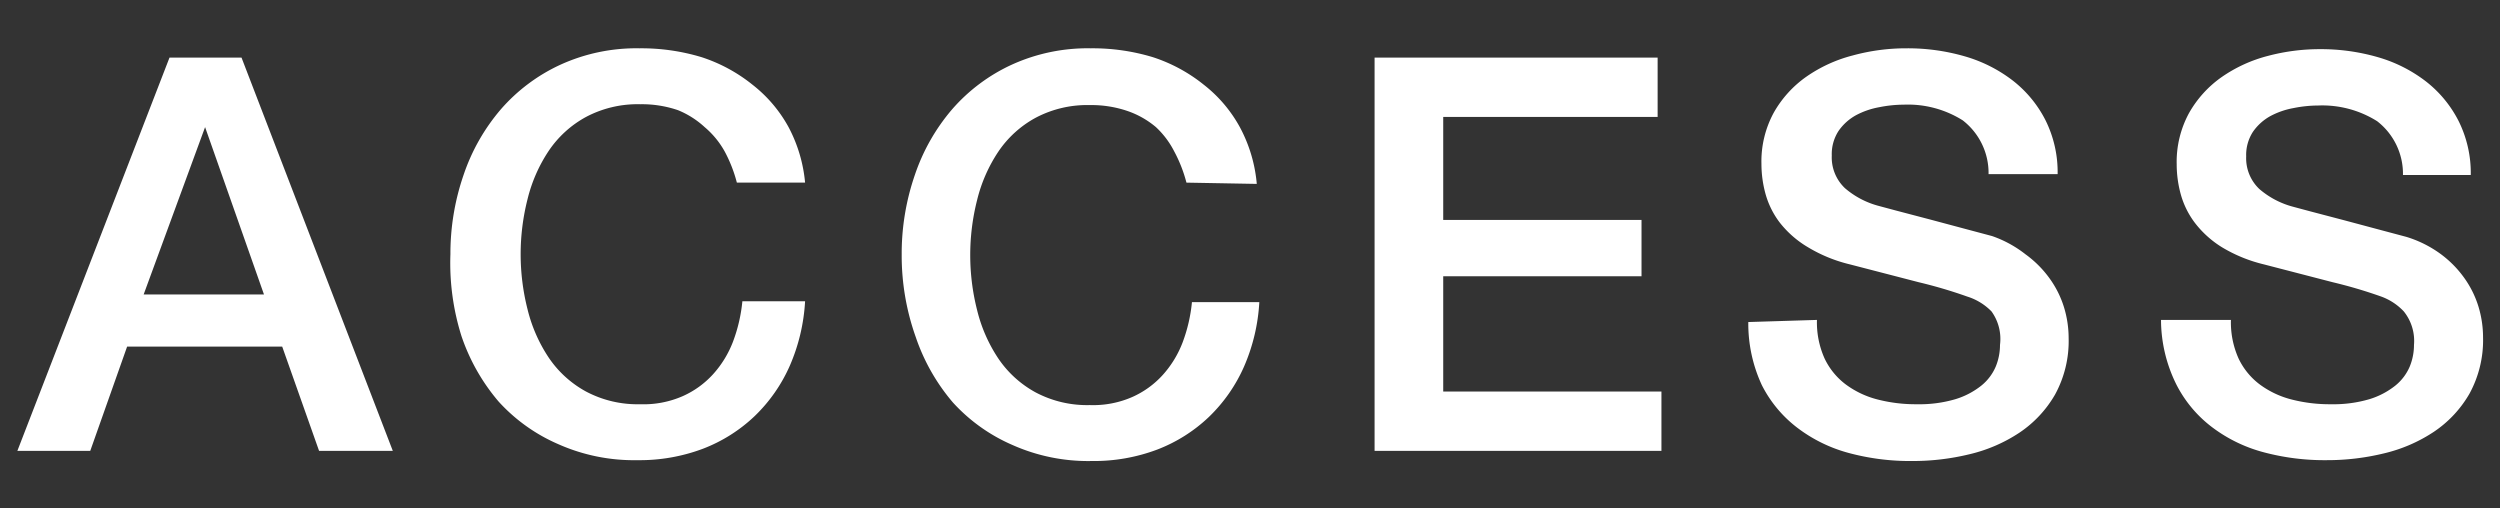 <svg xmlns="http://www.w3.org/2000/svg" width="59" height="12" viewBox="0 0 59 12"><rect x="0" y="0" width="59" height="12" fill="#333333" stroke="none"/><defs><style>.cls-1{fill:#fff;}</style></defs><title>page05_ttl01</title><g id="レイヤー_1" data-name="レイヤー 1"><path class="cls-1" d="M4,1.36H5.7l3.57,9.28H7.53L6.66,8.18H3l-.87,2.46H.41ZM3.39,6.95H6.23L4.84,3h0Z"/><path class="cls-1" d="M17.39,4.31a3.29,3.29,0,0,0-.29-.74A2.06,2.06,0,0,0,16.63,3,2.09,2.09,0,0,0,16,2.6a2.63,2.63,0,0,0-.89-.14,2.6,2.6,0,0,0-1.28.3,2.5,2.5,0,0,0-.88.8,3.59,3.59,0,0,0-.5,1.14,5.28,5.28,0,0,0,0,2.6,3.59,3.59,0,0,0,.5,1.14,2.51,2.51,0,0,0,.88.8,2.59,2.59,0,0,0,1.28.3,2.3,2.3,0,0,0,1-.19,2.14,2.14,0,0,0,.72-.52,2.44,2.44,0,0,0,.47-.77,3.7,3.7,0,0,0,.22-.95H19a4.42,4.42,0,0,1-.36,1.52,3.74,3.74,0,0,1-.83,1.19,3.67,3.67,0,0,1-1.22.77,4.24,4.24,0,0,1-1.55.27,4.39,4.39,0,0,1-1.87-.38,4.1,4.1,0,0,1-1.4-1,4.69,4.69,0,0,1-.88-1.55A5.73,5.73,0,0,1,10.63,6a5.69,5.69,0,0,1,.31-1.87,4.67,4.67,0,0,1,.88-1.55,4.18,4.18,0,0,1,1.4-1.05,4.32,4.32,0,0,1,1.87-.39,4.9,4.9,0,0,1,1.47.21A3.78,3.78,0,0,1,17.76,2a3.24,3.24,0,0,1,.85,1A3.46,3.46,0,0,1,19,4.31Z"/><path class="cls-1" d="M28,4.31a3.29,3.29,0,0,0-.29-.74A2.06,2.06,0,0,0,27.28,3a2.09,2.09,0,0,0-.67-.38,2.63,2.63,0,0,0-.89-.14,2.6,2.6,0,0,0-1.28.3,2.5,2.5,0,0,0-.88.8,3.59,3.59,0,0,0-.5,1.14,5.28,5.28,0,0,0,0,2.6,3.59,3.59,0,0,0,.5,1.14,2.51,2.51,0,0,0,.88.8,2.59,2.59,0,0,0,1.28.3,2.3,2.3,0,0,0,1-.19,2.14,2.14,0,0,0,.72-.52,2.44,2.44,0,0,0,.47-.77,3.7,3.7,0,0,0,.22-.95h1.59a4.42,4.42,0,0,1-.36,1.52,3.74,3.74,0,0,1-.83,1.19,3.67,3.67,0,0,1-1.22.77,4.24,4.24,0,0,1-1.55.27,4.39,4.39,0,0,1-1.87-.38,4.1,4.1,0,0,1-1.4-1,4.69,4.69,0,0,1-.88-1.55A5.73,5.73,0,0,1,21.28,6a5.69,5.69,0,0,1,.31-1.87,4.67,4.67,0,0,1,.88-1.55,4.18,4.18,0,0,1,1.4-1.05,4.32,4.32,0,0,1,1.87-.39,4.9,4.9,0,0,1,1.47.21A3.78,3.78,0,0,1,28.41,2a3.24,3.24,0,0,1,.85,1,3.46,3.46,0,0,1,.4,1.34Z"/><path class="cls-1" d="M32.44,1.36h6.68v1.4H34.06V5.19h4.68V6.52H34.06V9.24h5.15v1.4H32.44Z"/><path class="cls-1" d="M42.88,7.55a2.08,2.08,0,0,0,.18.91,1.65,1.65,0,0,0,.51.62,2.15,2.15,0,0,0,.75.35,3.59,3.59,0,0,0,.92.11,3,3,0,0,0,.91-.12,1.84,1.84,0,0,0,.61-.32,1.16,1.16,0,0,0,.34-.45,1.34,1.34,0,0,0,.1-.51A1.11,1.11,0,0,0,47,7.35,1.37,1.37,0,0,0,46.43,7a11.12,11.12,0,0,0-1.15-.34l-1.62-.42a3.49,3.49,0,0,1-1-.41A2.38,2.38,0,0,1,42,5.25a2,2,0,0,1-.33-.66,2.67,2.67,0,0,1-.1-.72,2.41,2.41,0,0,1,.29-1.21,2.6,2.6,0,0,1,.77-.85,3.39,3.39,0,0,1,1.09-.5A4.78,4.78,0,0,1,45,1.14a4.84,4.84,0,0,1,1.37.19,3.39,3.39,0,0,1,1.13.57,2.78,2.78,0,0,1,.77.93,2.75,2.75,0,0,1,.29,1.28H46.93a1.57,1.57,0,0,0-.61-1.27,2.43,2.43,0,0,0-1.39-.37,3,3,0,0,0-.58.06,1.86,1.86,0,0,0-.55.19,1.21,1.21,0,0,0-.41.37,1,1,0,0,0-.16.58,1,1,0,0,0,.31.77,2,2,0,0,0,.8.42l.41.11.8.21.86.23.6.16A2.71,2.71,0,0,1,47.8,6a2.52,2.52,0,0,1,.57.57,2.34,2.34,0,0,1,.34.68,2.5,2.5,0,0,1,.11.73,2.63,2.63,0,0,1-.32,1.33,2.71,2.71,0,0,1-.84.9,3.64,3.64,0,0,1-1.18.51,5.65,5.65,0,0,1-1.35.16,5.57,5.57,0,0,1-1.5-.19,3.5,3.5,0,0,1-1.22-.6,2.92,2.92,0,0,1-.83-1,3.44,3.44,0,0,1-.32-1.49Z"/><path class="cls-1" d="M52.65,7.55a2.08,2.08,0,0,0,.18.91,1.65,1.65,0,0,0,.51.62,2.15,2.15,0,0,0,.75.35,3.59,3.59,0,0,0,.92.11,3,3,0,0,0,.91-.12,1.84,1.84,0,0,0,.61-.32,1.16,1.16,0,0,0,.34-.45,1.34,1.34,0,0,0,.1-.51,1.11,1.11,0,0,0-.24-.79A1.37,1.37,0,0,0,56.2,7a11.12,11.12,0,0,0-1.15-.34l-1.62-.42a3.49,3.49,0,0,1-1-.41,2.38,2.38,0,0,1-.63-.57,2,2,0,0,1-.33-.66,2.67,2.67,0,0,1-.1-.72,2.41,2.41,0,0,1,.29-1.21,2.6,2.6,0,0,1,.77-.85,3.39,3.39,0,0,1,1.09-.5,4.78,4.78,0,0,1,1.23-.16,4.84,4.84,0,0,1,1.37.19,3.39,3.39,0,0,1,1.13.57,2.78,2.78,0,0,1,.77.93,2.75,2.75,0,0,1,.29,1.28H56.71a1.57,1.57,0,0,0-.61-1.27,2.43,2.43,0,0,0-1.39-.37,3,3,0,0,0-.58.06,1.86,1.86,0,0,0-.55.19,1.21,1.21,0,0,0-.41.37,1,1,0,0,0-.16.58,1,1,0,0,0,.31.77,2,2,0,0,0,.8.42l.41.11.8.21.86.23.6.16a2.71,2.71,0,0,1,.79.39,2.52,2.52,0,0,1,.57.57,2.34,2.34,0,0,1,.34.68,2.5,2.5,0,0,1,.11.73,2.63,2.63,0,0,1-.32,1.33,2.71,2.71,0,0,1-.84.9,3.64,3.64,0,0,1-1.18.51,5.65,5.65,0,0,1-1.35.16,5.57,5.57,0,0,1-1.5-.19,3.5,3.5,0,0,1-1.22-.6,2.92,2.92,0,0,1-.83-1A3.44,3.44,0,0,1,51,7.55Z"/></g></svg>